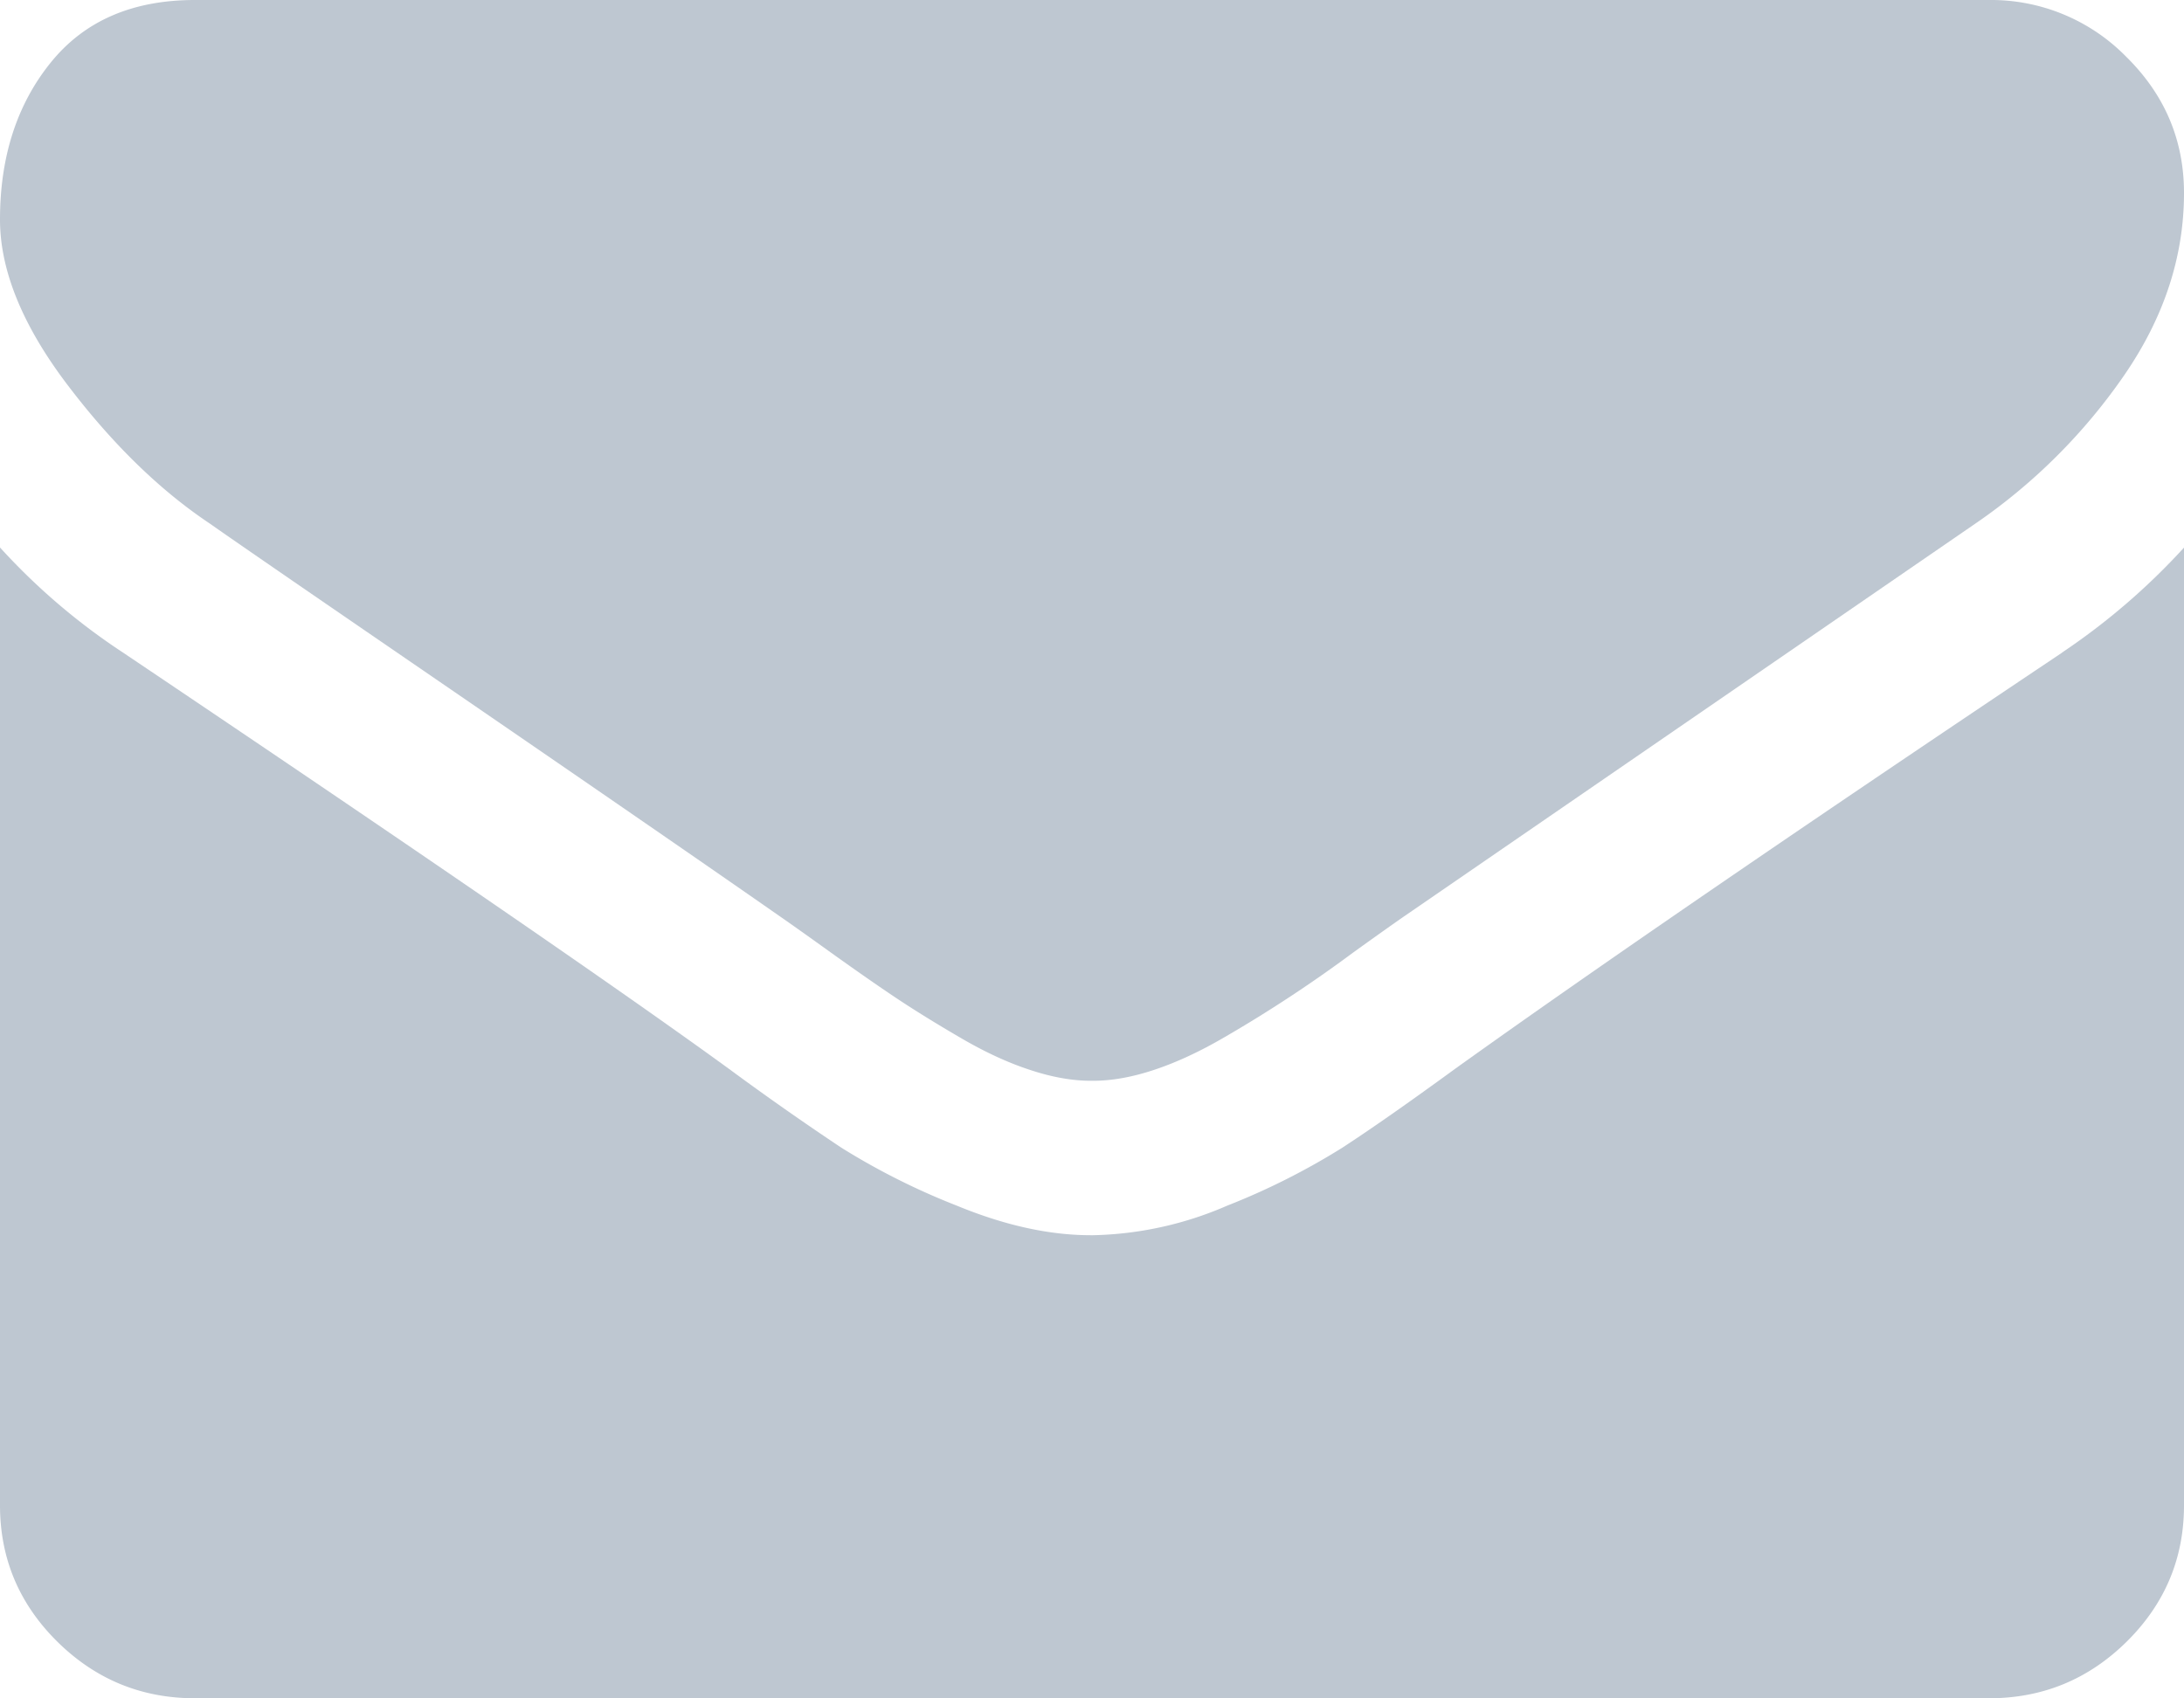<svg width="18" height="14" fill="none" xmlns="http://www.w3.org/2000/svg"><path d="M1.728 4.315c.227.16.914.632 2.059 1.417 1.145.786 2.022 1.39 2.631 1.815.067.046.21.147.427.303.218.156.399.282.543.378.144.096.318.204.522.323.204.12.397.209.578.268.18.06.348.09.502.09h.02c.154 0 .322-.03.502-.09.181-.06.374-.149.578-.268a11.187 11.187 0 0 0 1.065-.701c.217-.156.36-.257.427-.303l4.7-3.232a4.748 4.748 0 0 0 1.226-1.223c.328-.477.492-.977.492-1.501 0-.438-.16-.812-.477-1.124A1.56 1.56 0 0 0 16.393 0H1.607C1.091 0 .695.172.417.517.139.862 0 1.293 0 1.81c0 .417.184.87.552 1.357.369.487.76.87 1.176 1.148z" fill="#BEC7D1" style="mix-blend-mode:darken"/><path d="M16.995 5.38c-2.196 1.47-3.863 2.614-5.002 3.43-.381.278-.691.495-.929.65a5.755 5.755 0 0 1-.949.478 2.914 2.914 0 0 1-1.105.244h-.02c-.342 0-.71-.081-1.105-.244a5.759 5.759 0 0 1-.95-.477 23.776 23.776 0 0 1-.928-.651c-.904-.657-2.568-1.8-4.992-3.43A5.306 5.306 0 0 1 0 4.513v7.895c0 .438.157.812.472 1.124.315.311.693.467 1.135.467h14.786c.442 0 .82-.156 1.135-.467.315-.312.472-.686.472-1.124V4.514a5.523 5.523 0 0 1-1.005.865z" fill="#BEC7D1" style="mix-blend-mode:darken"/></svg>